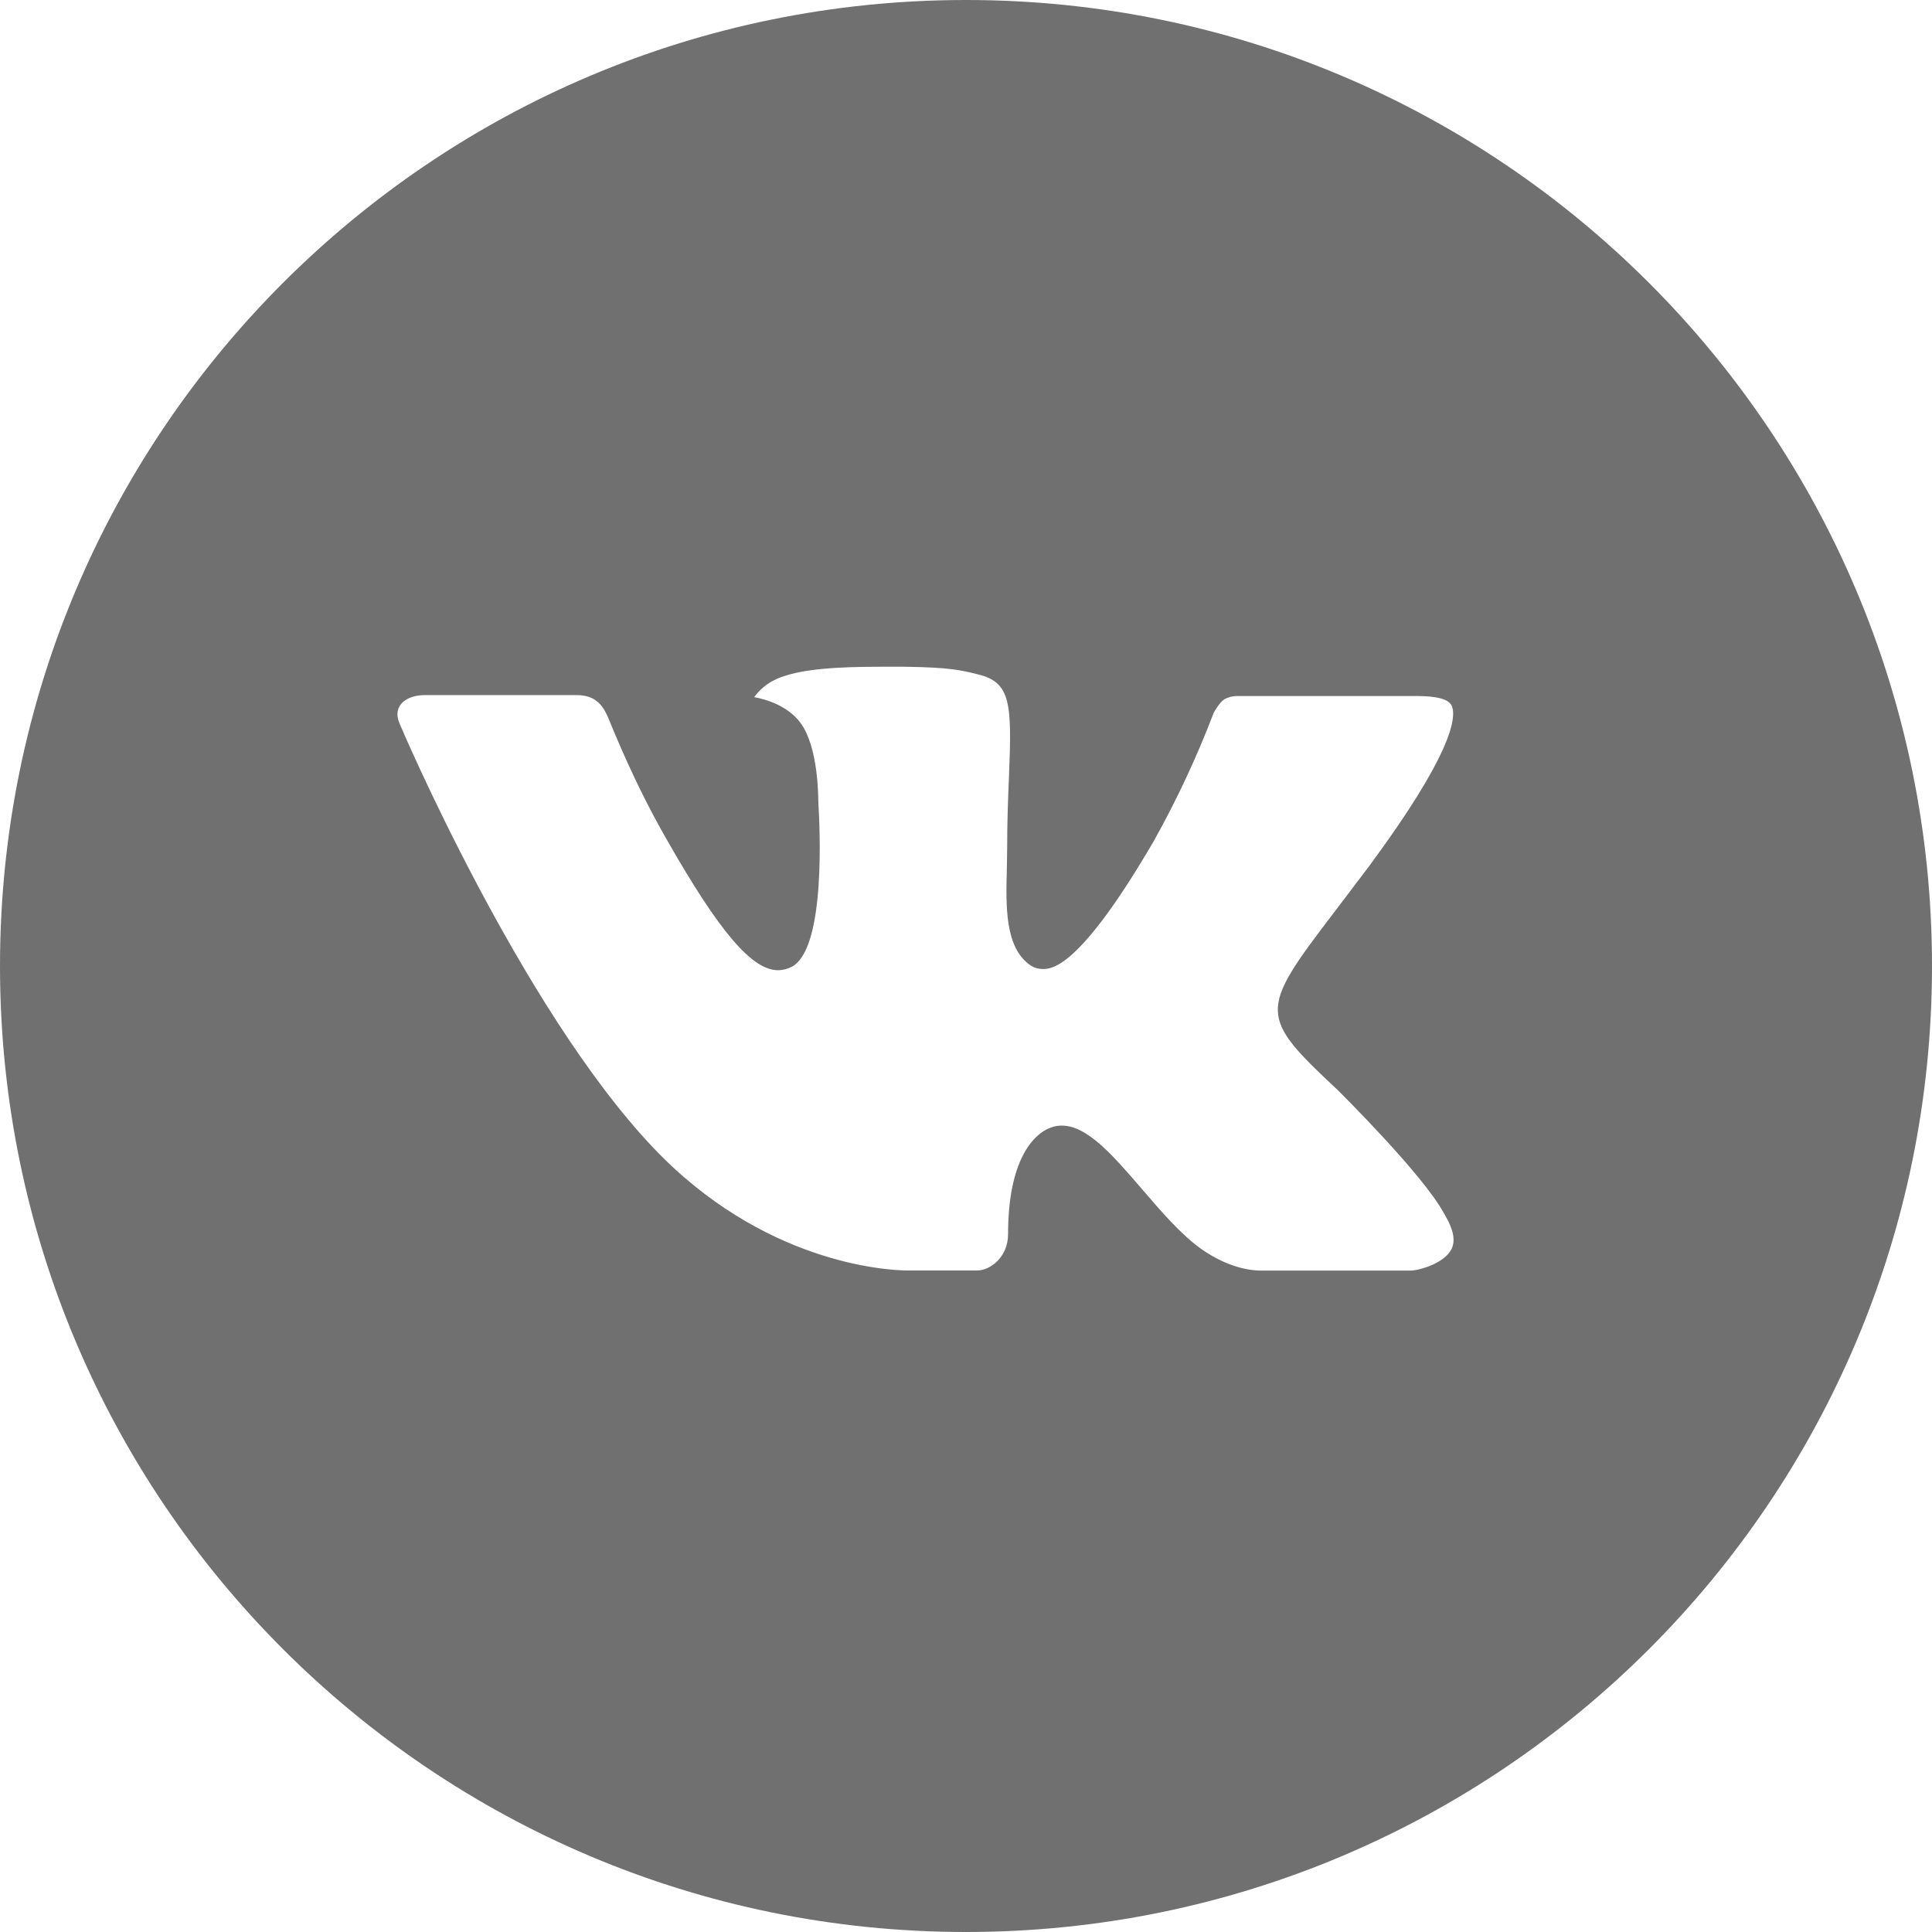 <?xml version="1.0" encoding="UTF-8"?> <svg xmlns="http://www.w3.org/2000/svg" width="96" height="96" viewBox="0 0 96 96" fill="none"> <path d="M48 0C21.49 0 0 21.49 0 48C0 74.51 21.49 96 48 96C74.51 96 96 74.51 96 48C96 21.49 74.51 0 48 0ZM66.46 54.155C66.46 54.155 70.705 58.345 71.75 60.29C71.78 60.33 71.795 60.37 71.805 60.39C72.23 61.105 72.33 61.66 72.12 62.075C71.77 62.765 70.57 63.105 70.16 63.135H62.66C62.14 63.135 61.05 63 59.73 62.09C58.715 61.38 57.715 60.215 56.74 59.08C55.285 57.39 54.025 55.93 52.755 55.93C52.594 55.93 52.433 55.955 52.28 56.005C51.32 56.315 50.09 57.685 50.09 61.335C50.09 62.475 49.19 63.13 48.555 63.13H45.12C43.95 63.13 37.855 62.72 32.455 57.025C25.845 50.05 19.895 36.06 19.845 35.93C19.47 35.025 20.245 34.54 21.09 34.54H28.665C29.675 34.54 30.005 35.155 30.235 35.7C30.505 36.335 31.495 38.86 33.12 41.7C35.755 46.33 37.37 48.21 38.665 48.21C38.908 48.207 39.146 48.145 39.36 48.03C41.05 47.09 40.735 41.065 40.66 39.815C40.66 39.58 40.655 37.12 39.79 35.94C39.17 35.085 38.115 34.76 37.475 34.64C37.734 34.283 38.075 33.993 38.47 33.795C39.63 33.215 41.72 33.13 43.795 33.13H44.95C47.2 33.16 47.78 33.305 48.595 33.51C50.245 33.905 50.28 34.97 50.135 38.615C50.09 39.65 50.045 40.82 50.045 42.2C50.045 42.5 50.03 42.82 50.03 43.16C49.98 45.015 49.92 47.12 51.23 47.985C51.401 48.092 51.598 48.149 51.8 48.15C52.255 48.15 53.625 48.15 57.335 41.785C58.479 39.736 59.473 37.607 60.31 35.415C60.385 35.285 60.605 34.885 60.865 34.73C61.057 34.632 61.27 34.582 61.485 34.585H70.39C71.36 34.585 72.025 34.73 72.15 35.105C72.37 35.7 72.11 37.515 68.045 43.02L66.23 45.415C62.545 50.245 62.545 50.49 66.46 54.155V54.155Z" fill="#707070"></path> </svg> 